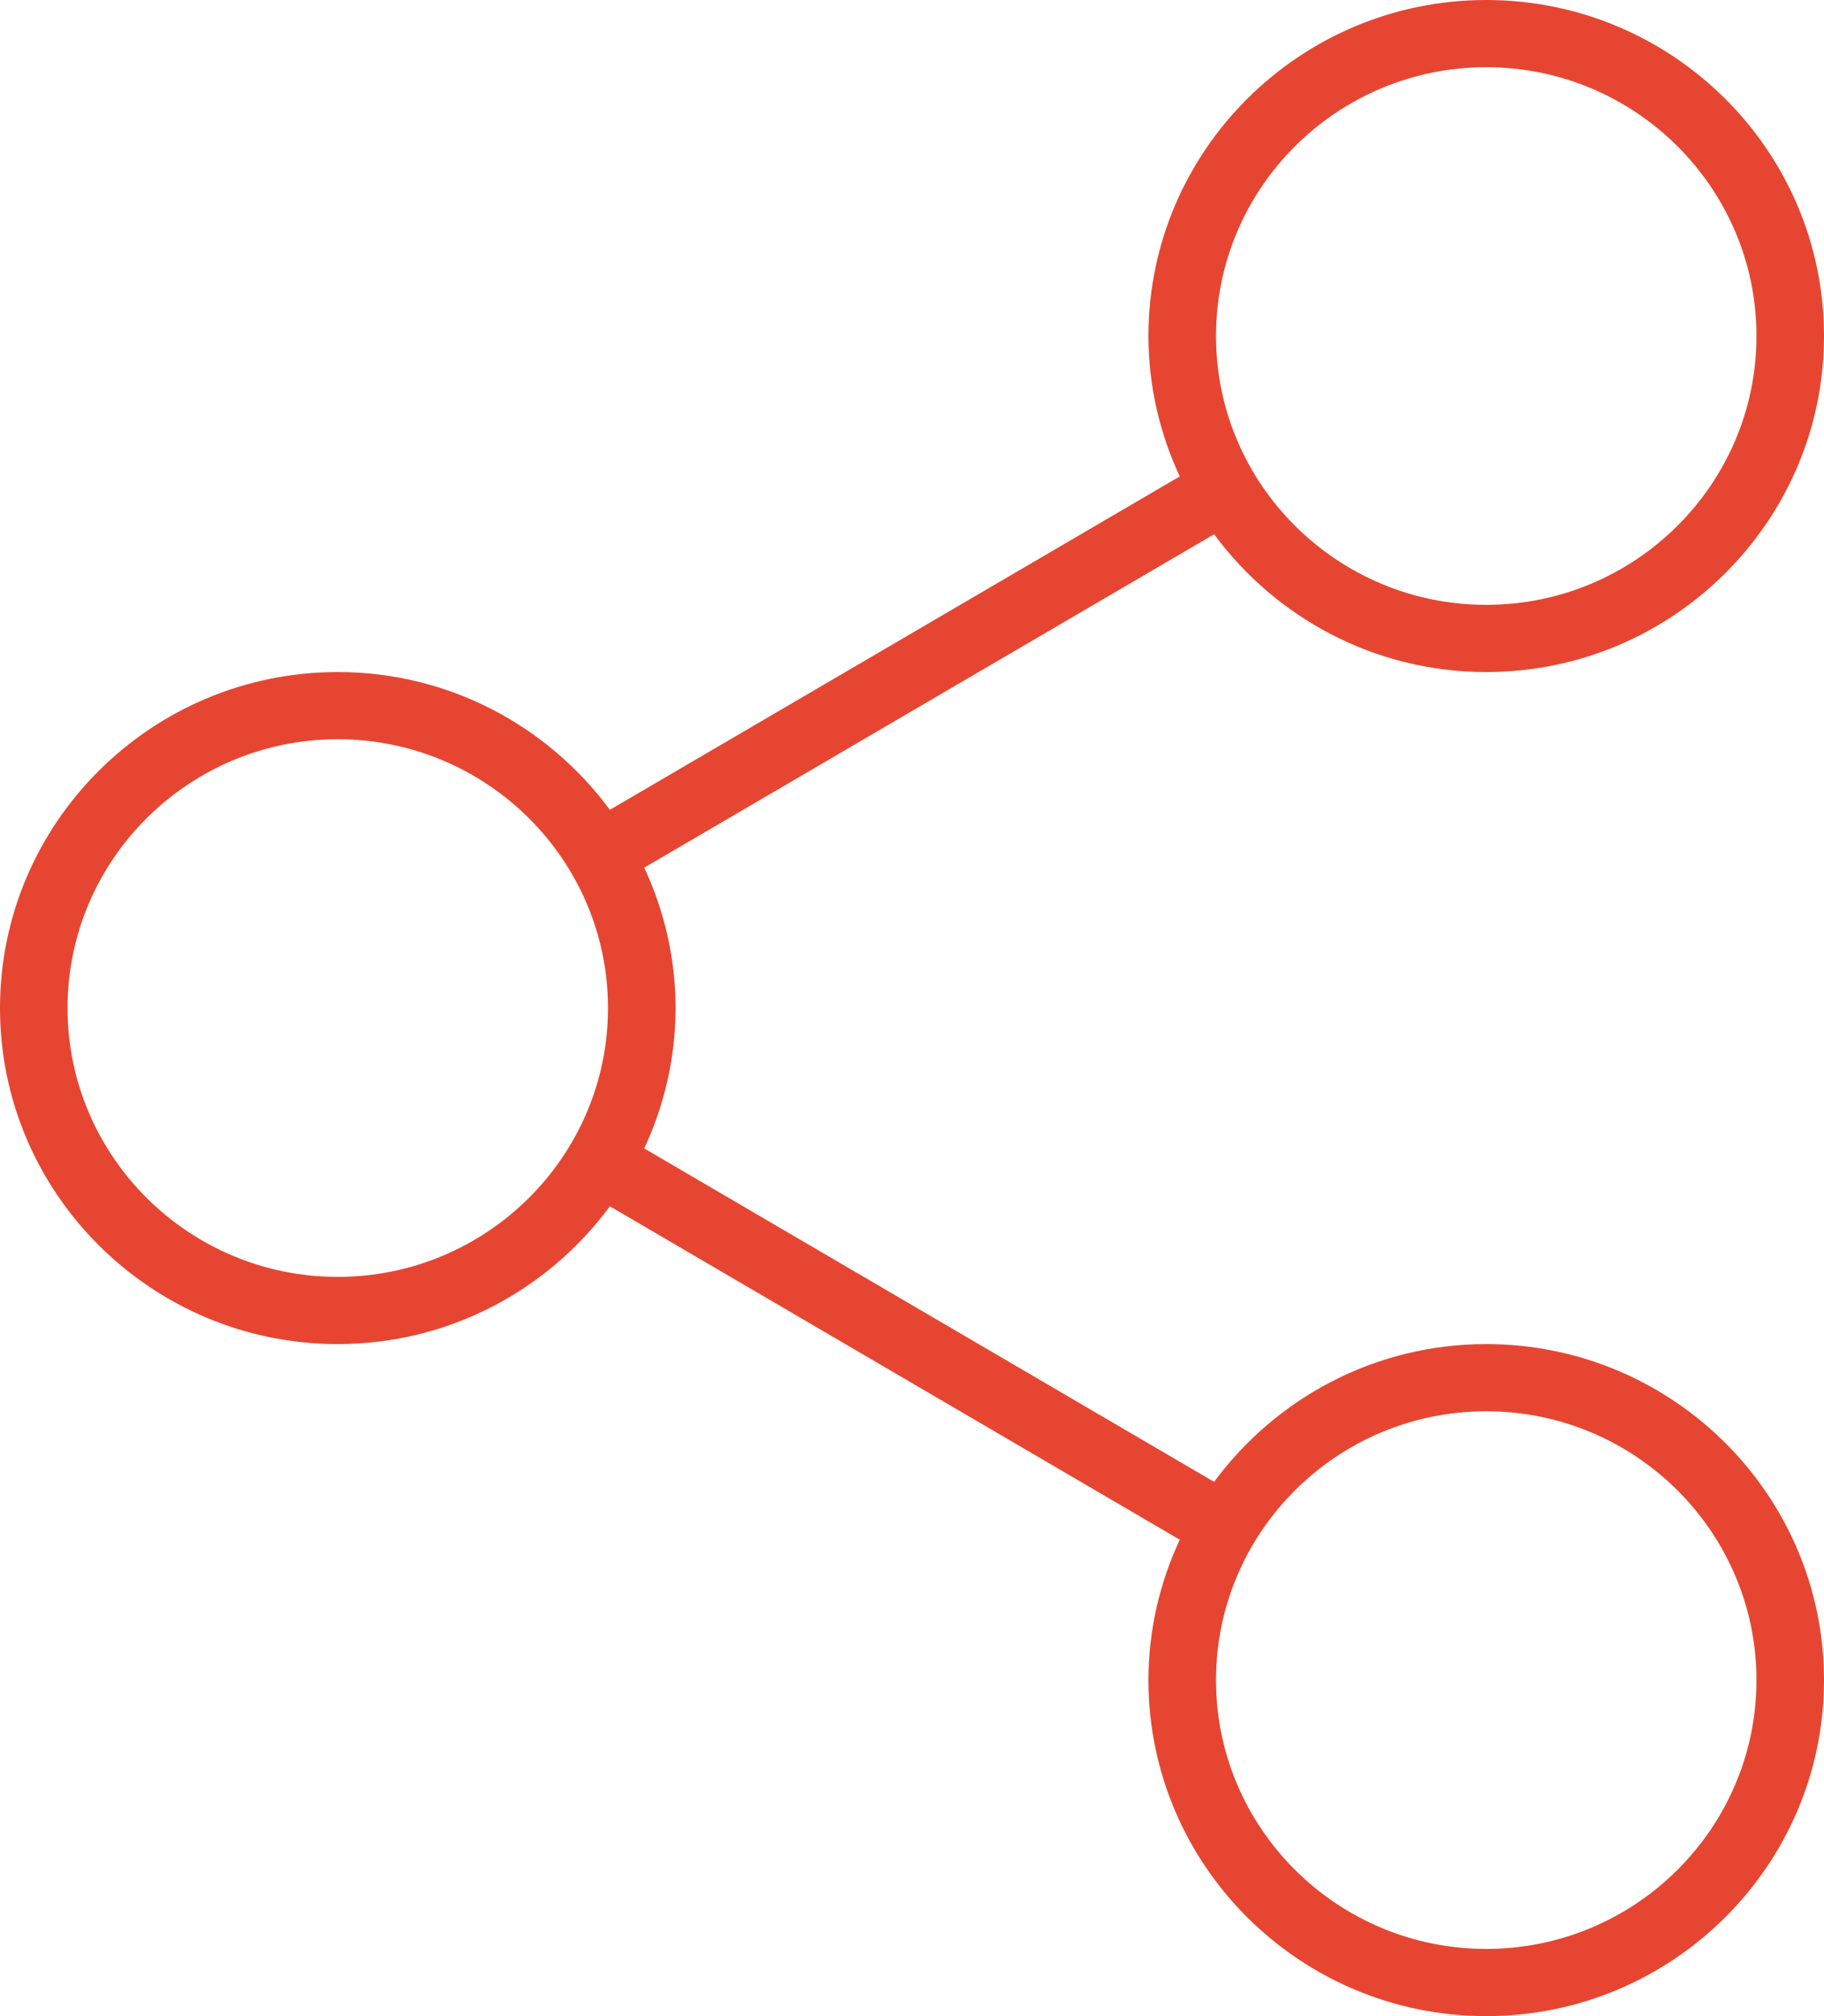 <svg xmlns="http://www.w3.org/2000/svg" fill="none" viewBox="0 0 76 84" height="84" width="76">
<path fill="#E64631" d="M61.926 56C57.273 56 53.152 58.268 50.588 61.74L26.844 47.849C27.673 46.066 28.148 44.089 28.148 42C28.148 39.91 27.673 37.933 26.844 36.15L50.588 22.26C53.152 25.732 57.272 28 61.926 28C69.687 28 76 21.72 76 14C76 6.28 69.687 0 61.926 0C54.166 0 47.852 6.28 47.852 14C47.852 16.09 48.328 18.067 49.156 19.85L25.412 33.74C22.849 30.268 18.728 28 14.074 28C6.313 28 0 34.28 0 42C0 49.719 6.313 56 14.074 56C18.727 56 22.848 53.732 25.412 50.26L49.156 64.151C48.327 65.934 47.852 67.911 47.852 70C47.852 77.719 54.165 84 61.926 84C69.687 84 76 77.719 76 70C76 62.281 69.687 56 61.926 56ZM61.926 2.8C68.134 2.8 73.186 7.824 73.186 14C73.186 20.176 68.134 25.2 61.926 25.2C55.718 25.2 50.667 20.176 50.667 14C50.667 7.824 55.718 2.8 61.926 2.8ZM14.074 53.2C7.866 53.2 2.815 48.176 2.815 42C2.815 35.824 7.866 30.8 14.074 30.8C20.282 30.8 25.333 35.824 25.333 42C25.333 48.176 20.282 53.2 14.074 53.2ZM61.926 81.2C55.718 81.2 50.667 76.176 50.667 70C50.667 63.824 55.718 58.8 61.926 58.8C68.134 58.8 73.186 63.824 73.186 70C73.186 76.176 68.134 81.2 61.926 81.2Z"></path>
</svg>
